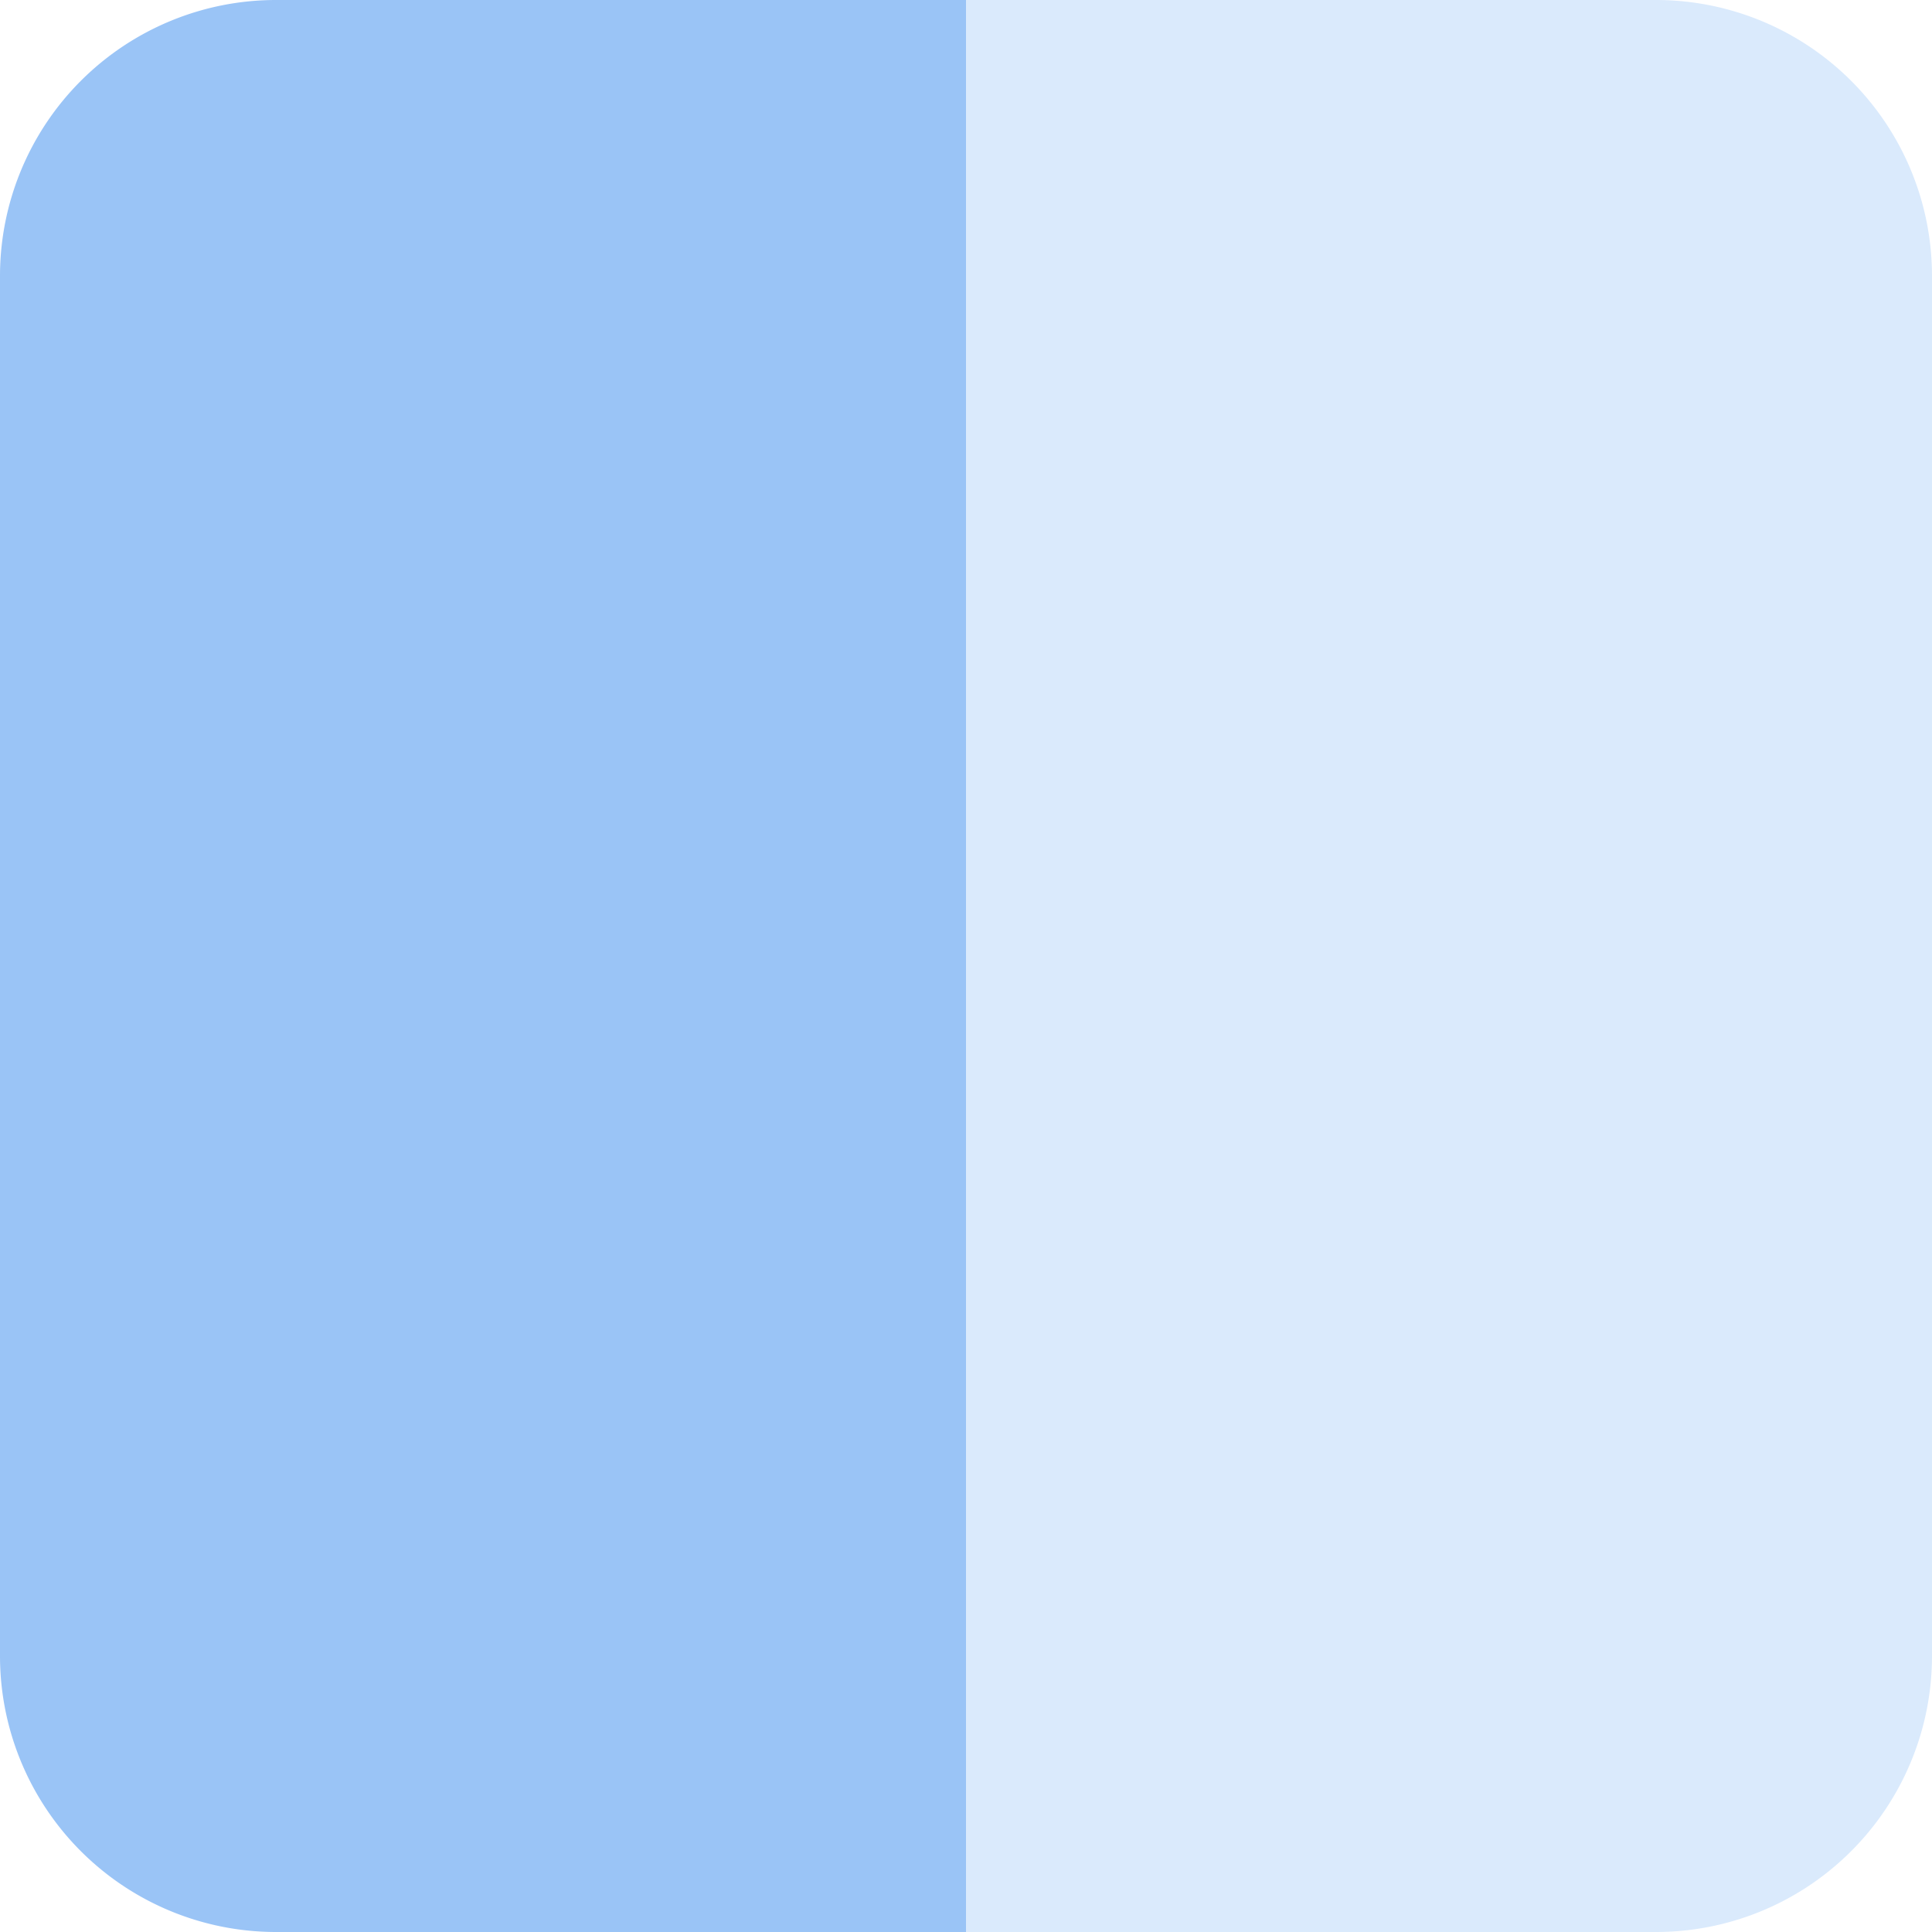 <svg xmlns="http://www.w3.org/2000/svg" width="28" height="28" viewBox="0 0 28 28">
  <g id="グループ_453" data-name="グループ 453" transform="translate(0 -7)">
    <g id="グループ_450" data-name="グループ 450">
      <path id="長方形_161" data-name="長方形 161" d="M4,0H14a0,0,0,0,1,0,0V28a0,0,0,0,1,0,0H4a4,4,0,0,1-4-4V4A4,4,0,0,1,4,0Z" transform="translate(0 7)" fill="#9ac4f6"/>
      <path id="長方形_162" data-name="長方形 162" d="M0,0H10a4,4,0,0,1,4,4V24a4,4,0,0,1-4,4H0a0,0,0,0,1,0,0V0A0,0,0,0,1,0,0Z" transform="translate(14 7)" fill="#daeafc"/>
    </g>
  </g>
</svg>
